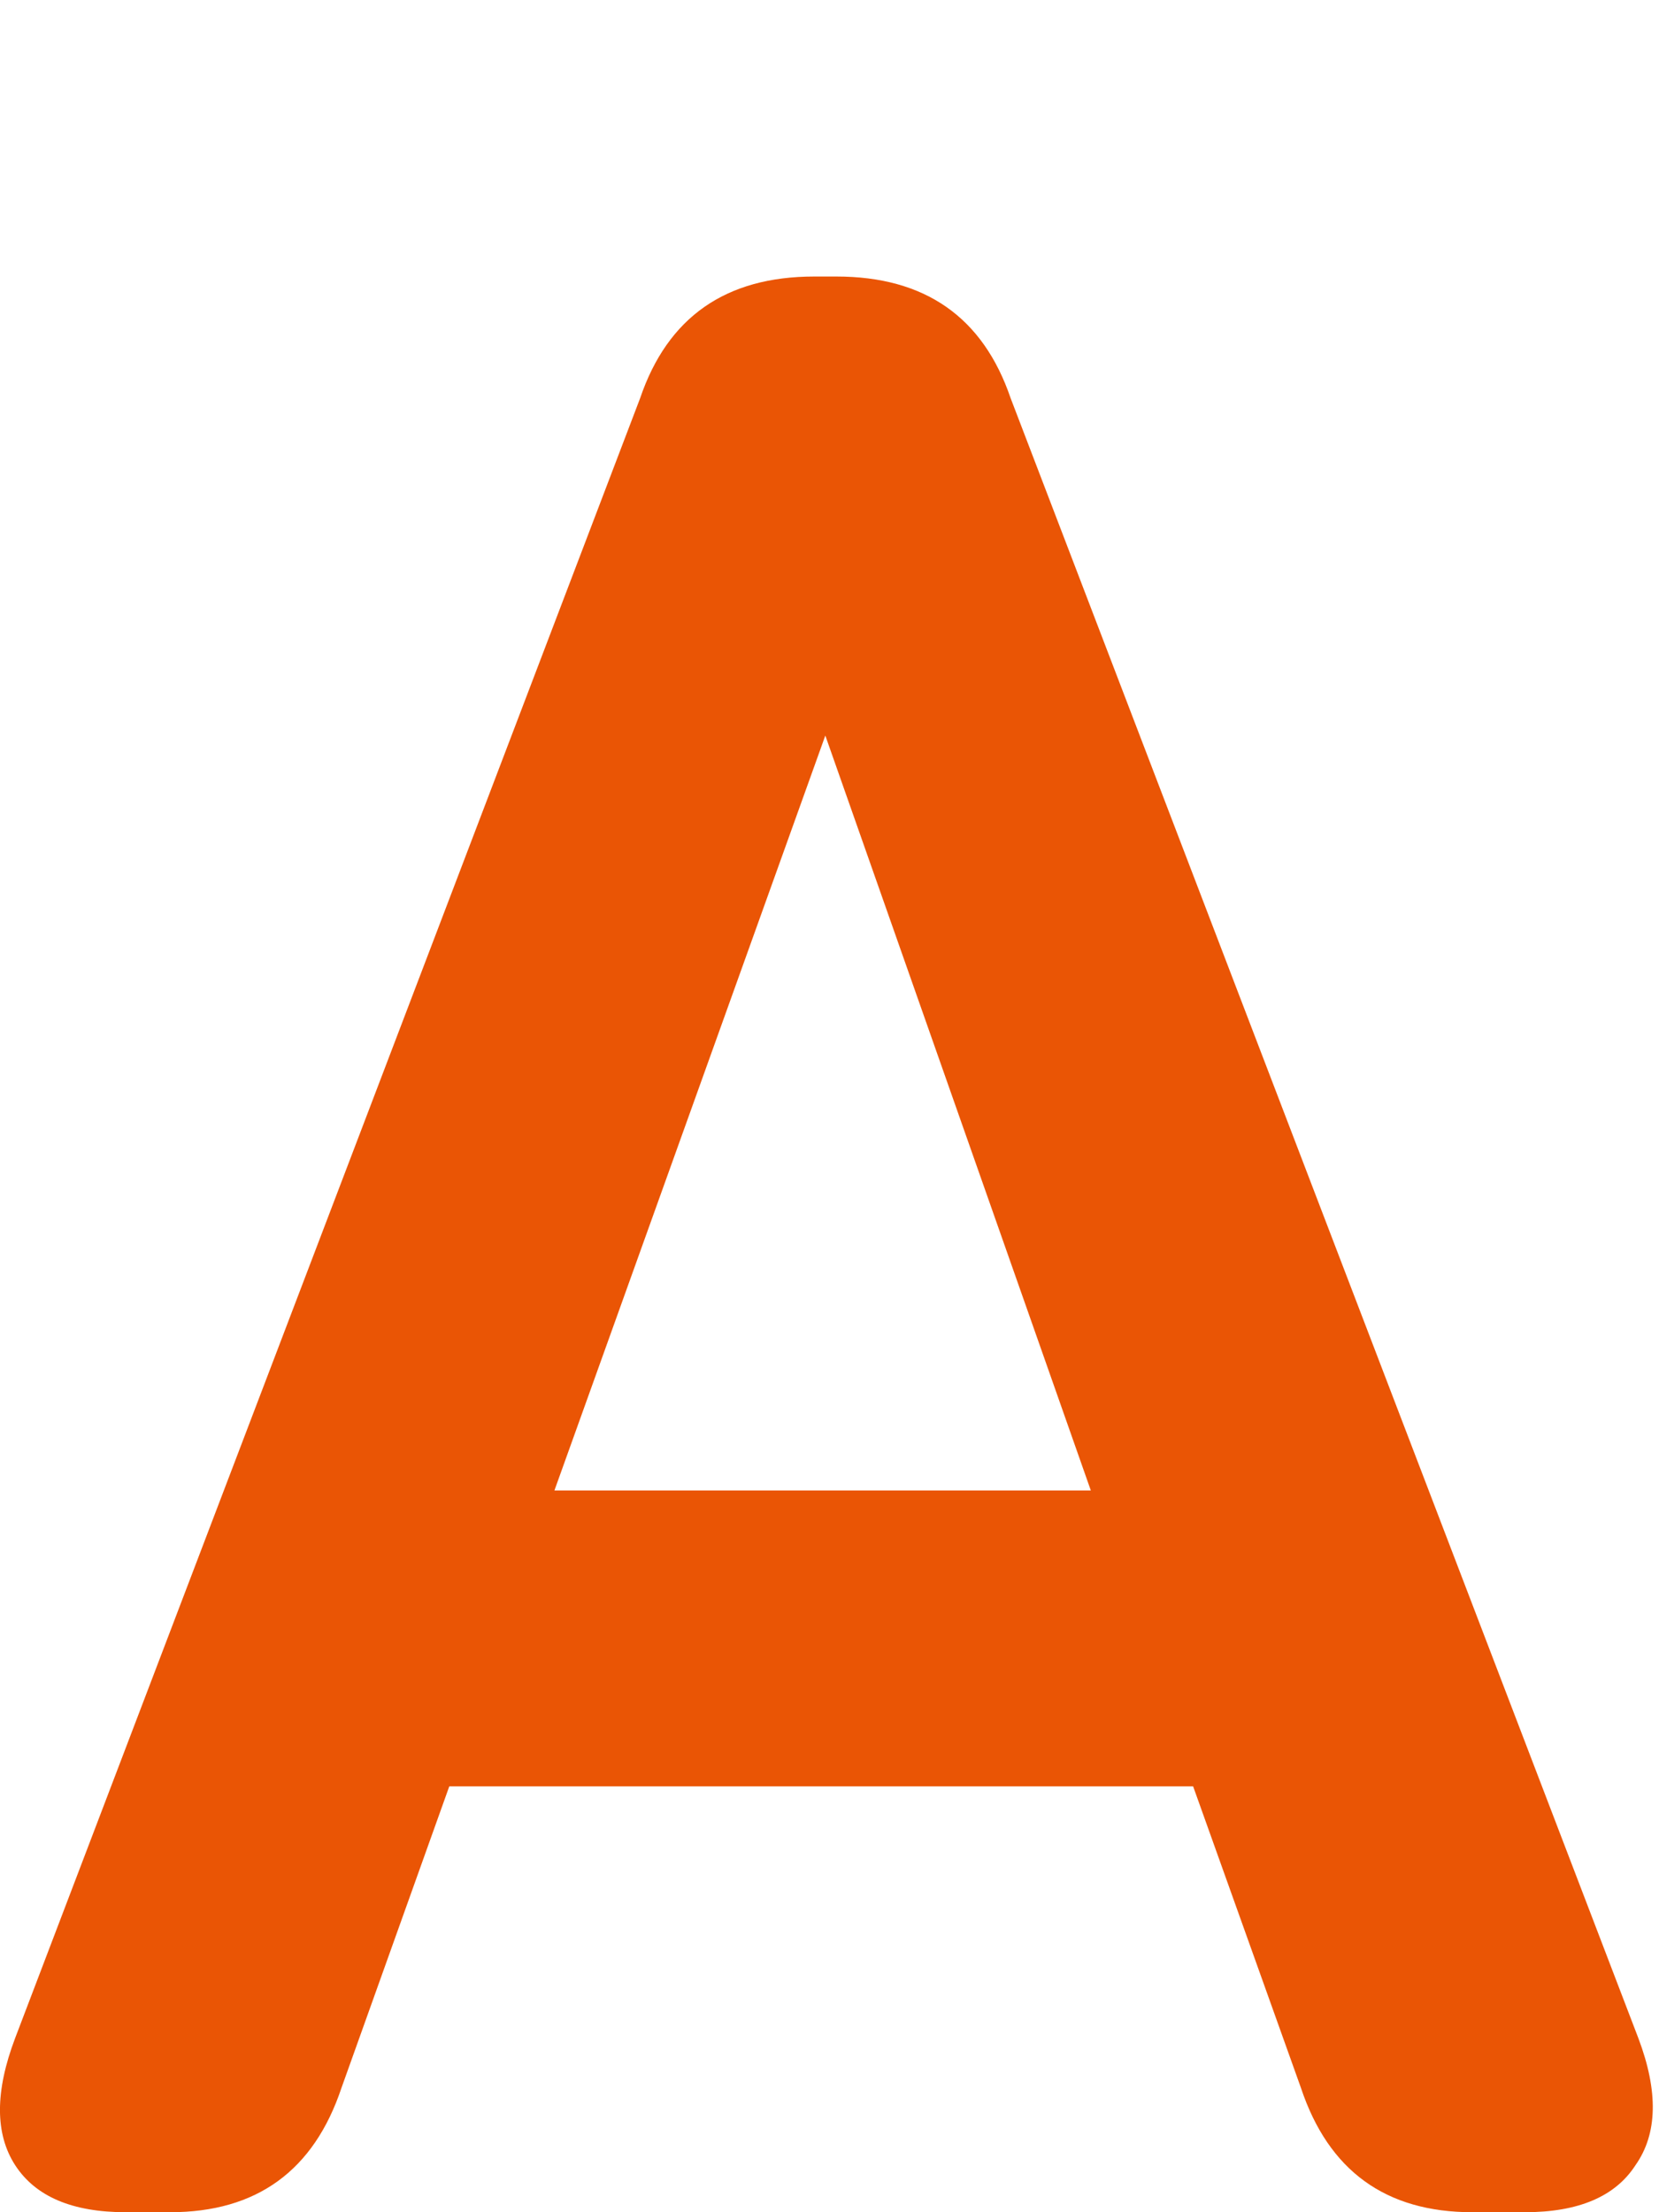 <svg width="27" height="36" viewBox="0 0 27 36" fill="none" xmlns="http://www.w3.org/2000/svg">
<path d="M2.047 36C1.177 36 0.578 35.745 0.247 35.235C-0.083 34.725 -0.083 34.035 0.247 33.165L10.418 6.48C10.867 5.16 11.812 4.5 13.252 4.5H13.613C15.053 4.5 15.998 5.16 16.448 6.48L26.663 33.165C26.992 34.035 26.977 34.725 26.617 35.235C26.288 35.745 25.688 36 24.817 36H23.962C22.552 36 21.622 35.325 21.172 33.975L19.418 29.07H7.312L5.558 33.975C5.107 35.325 4.178 36 2.768 36H2.047ZM9.023 24.255H17.753L13.432 11.97L9.023 24.255Z" fill="#EA5505"/>
</svg>
